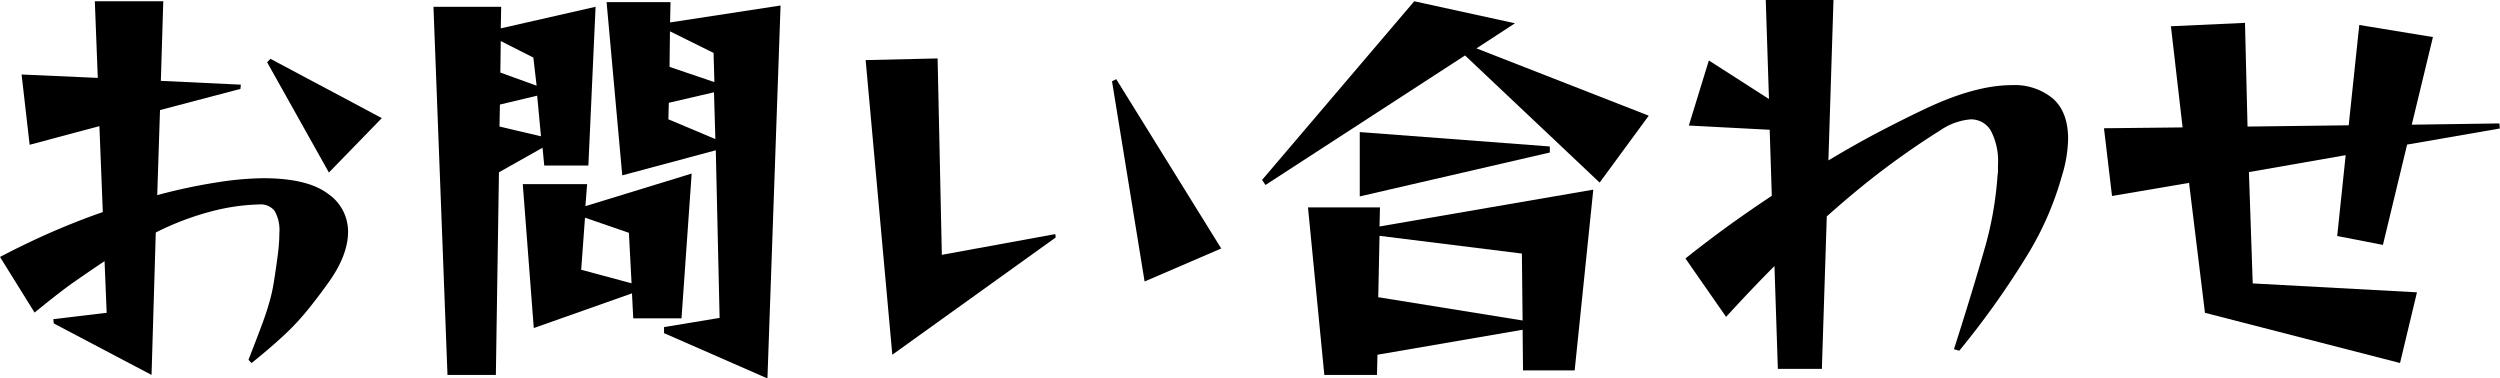 <svg xmlns="http://www.w3.org/2000/svg" width="413.42" height="62.58" viewBox="0 0 413.42 62.58">
  <g>
    <path d="M41.09,59.5c.84-2.15,1.53-3.94,2.07-5.39s1-2.75,1.32-3.92a27.12,27.12,0,0,0,.81-3.57c.28-1.77.5-3.33.67-4.65a29.62,29.62,0,0,0,.24-3.47,6.41,6.41,0,0,0-.77-3.6,2.94,2.94,0,0,0-2.59-1.09,34.08,34.08,0,0,0-7.32,1,46.4,46.4,0,0,0-9.76,3.64L25.06,62,8.89,53.48l-.07-.7,8.82-1.05-.35-8.54Q14.64,44.95,11.72,47c-1.93,1.4-3.93,3-6,4.69L0,42.49q4.41-2.31,8.68-4.17C11.53,37.09,14.3,36,17,35.07l-.56-14.21L4.9,23.94,3.57,12.32l12.6.56L15.68.21H27L26.6,13.37,39.83,14l-.07.7-13.3,3.5L26,32.27a91,91,0,0,1,10-2.13,51.76,51.76,0,0,1,7.49-.67q7.28,0,10.67,2.52a7.57,7.57,0,0,1,3.4,6.3q0,3.91-3.22,8.4-2.1,2.94-3.89,5.08a40.53,40.53,0,0,1-3.85,4q-2.05,1.89-5,4.27Zm3.08-49.21.56-.56,18.41,9.8-8.75,9Z"/>
    <path d="M74,62,71.68,1.12h11.2l-.07,3.57L98.49,1.12,97.3,27.37H90l-.28-2.94-7.21,4.06L82,62ZM88.83,15.82l-6.16,1.47-.07,3.64,6.86,1.61Zm-.63-6.3L82.81,6.79,82.74,12l6,2.17Zm16.52,43.12-.21-4.13L88.27,54.25l-1.82-23.8H97.09l-.28,3.64,17.57-5.39L112.7,52.64ZM104,38.5,96.74,36l-.63,8.61,8.33,2.24Zm5.81,16.59v-1L119,52.57l-.63-27.72L102.9,29,100.31.35h10.57l-.07,3.36L129.08.91l-2.17,61.67Zm8.26-39.83L110.6,17l-.07,2.73L118.3,23ZM118,8.75l-7.21-3.57-.07,5.88,7.42,2.52Z"/>
    <path d="M147.56,58.66,143.15,9.94l11.9-.28.7,32.48,18.76-3.43.07.56Zm41.72-12.11-5.39-33.11.7-.35,17.36,28Z"/>
    <path d="M242.27,9.17l-33,21.42-.56-.84L233.87.21l16.66,3.64L244.16,8l28.49,11.13-8.12,11.06Zm9.59,52.08-.07-6.72-24,4.13L227.71,62H219L216.3,34.3h11.9l-.07,3.15,35.35-6.09L260.4,61.25Zm-27-28.77V21.84l31.43,2.38v1Zm26.81,9.45L228.13,39l-.21,10.15L251.79,53Z"/>
    <path d="M323.12,57.75q3-9.37,5-16.38A57.91,57.91,0,0,0,330.33,29a4.76,4.76,0,0,0,.07-.84V27.3a10.83,10.83,0,0,0-1.19-5.71,3.78,3.78,0,0,0-3.36-1.85,10.43,10.43,0,0,0-5,1.82q-4.49,2.81-9.06,6.23t-9.7,8L301.28,61H294L293.44,44q-3.78,3.78-8,8.4l-6.72-9.66q3.78-3,7.38-5.6c2.41-1.73,4.71-3.31,6.9-4.76l-.35-10.92-13.37-.7L282.59,10l9.94,6.37L292,0h11.2l-.84,26.53q4.55-2.73,8.58-4.83T318.36,18q8.26-3.91,14.28-3.92a9.9,9.9,0,0,1,6.82,2.2Q342,18.49,342,23A21.88,21.88,0,0,1,341,29a51.87,51.87,0,0,1-5.63,13A140.32,140.32,0,0,1,324,58Z"/>
    <path d="M364.63,51.73,362,30.24l-12.74,2.17-1.33-11.2,13-.14L359,4.34l12.25-.56.42,17.15,16.73-.21,1.75-16.59,12.18,2-3.5,14.49,14.49-.21.07.84-15.33,2.66-4,16.59-7.56-1.47,1.4-13.37-16,2.8.63,18.41,27.16,1.47-2.8,11.69Z"/>
  </g>
</svg>
